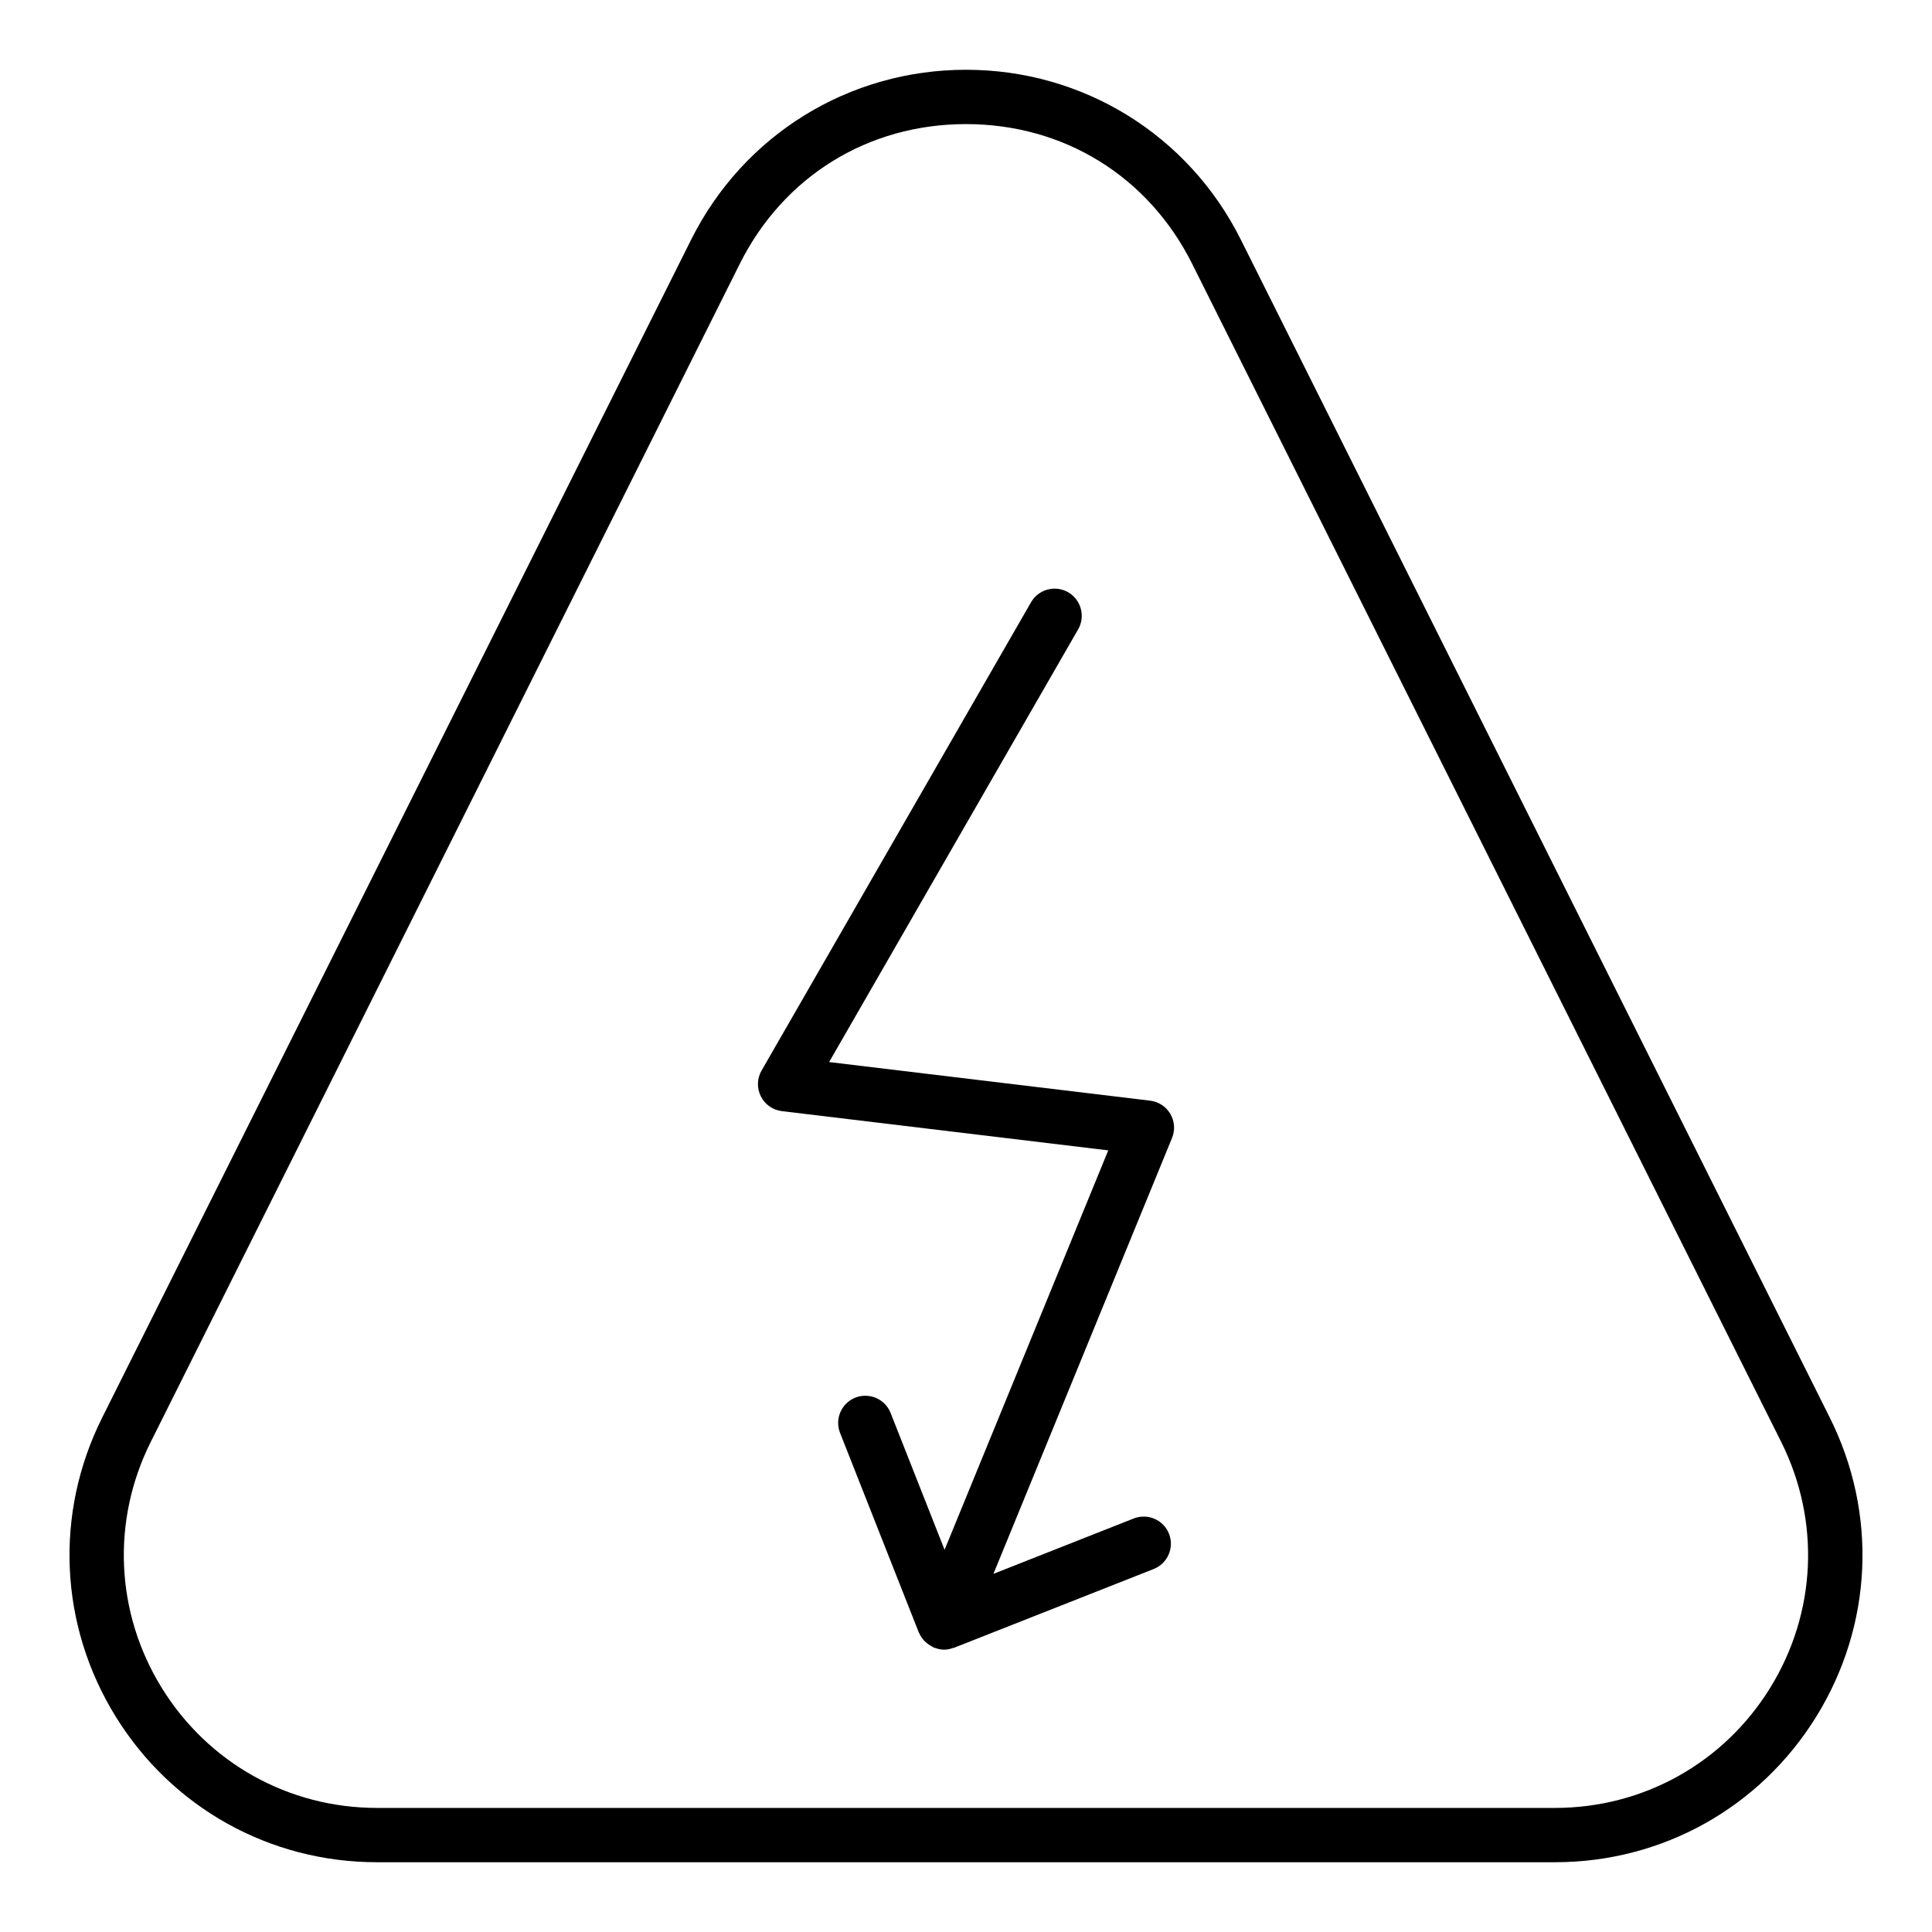 <?xml version="1.0" encoding="UTF-8"?>
<!-- Uploaded to: ICON Repo, www.iconrepo.com, Generator: ICON Repo Mixer Tools -->
<svg fill="#000000" width="800px" height="800px" version="1.1" viewBox="144 144 512 512" xmlns="http://www.w3.org/2000/svg">
 <g>
  <path d="m243.91 637.51h312.17c28.422 0 54.324-14.438 69.266-38.613 14.941-24.184 16.277-53.797 3.562-79.227l-156.08-312.17c-13.879-27.762-41.793-45.012-72.828-45.012-31.039 0-58.949 17.25-72.832 45.012l-156.08 312.17c-12.715 25.43-11.379 55.039 3.562 79.227 14.941 24.176 40.844 38.613 69.266 38.613zm-59.953-111.4 156.08-312.17c11.598-23.203 34.012-37.055 59.957-37.055 25.941 0 48.355 13.852 59.953 37.055l156.08 312.17c10.465 20.93 9.367 45.312-2.93 65.219-12.309 19.906-33.617 31.789-57.023 31.789h-312.17c-23.406 0-44.715-11.887-57.023-31.789-12.301-19.906-13.395-44.289-2.93-65.219z"/>
  <path d="m351.2 438.46 86.5 10.402-43.375 105.85-14.309-36.27c-1.461-3.703-5.629-5.496-9.34-4.055-3.695 1.461-5.512 5.644-4.055 9.34l20.875 52.902c0.016 0.043 0.051 0.074 0.066 0.117 0.016 0.043 0.051 0.074 0.07 0.117 0.336 0.762 0.793 1.418 1.332 1.992 0.145 0.156 0.312 0.281 0.473 0.426 0.516 0.461 1.07 0.832 1.688 1.125 0.133 0.066 0.219 0.184 0.359 0.238 0.082 0.035 0.168 0.02 0.25 0.051 0.789 0.289 1.609 0.484 2.461 0.484h0.008 0.008c0.824 0 1.621-0.184 2.387-0.453 0.078-0.027 0.16-0.016 0.242-0.047l52.902-20.875c3.695-1.461 5.512-5.644 4.055-9.34-1.461-3.695-5.621-5.496-9.34-4.055l-37.184 14.676 47.332-115.52c0.852-2.082 0.684-4.434-0.457-6.375-1.137-1.934-3.113-3.227-5.348-3.5l-85.074-10.234 65.992-114.67c1.98-3.445 0.793-7.844-2.648-9.832-3.449-1.977-7.844-0.793-9.832 2.648l-71.418 124.11c-1.203 2.094-1.277 4.652-0.195 6.816 1.074 2.168 3.172 3.644 5.574 3.93z"/>
 </g>
</svg>